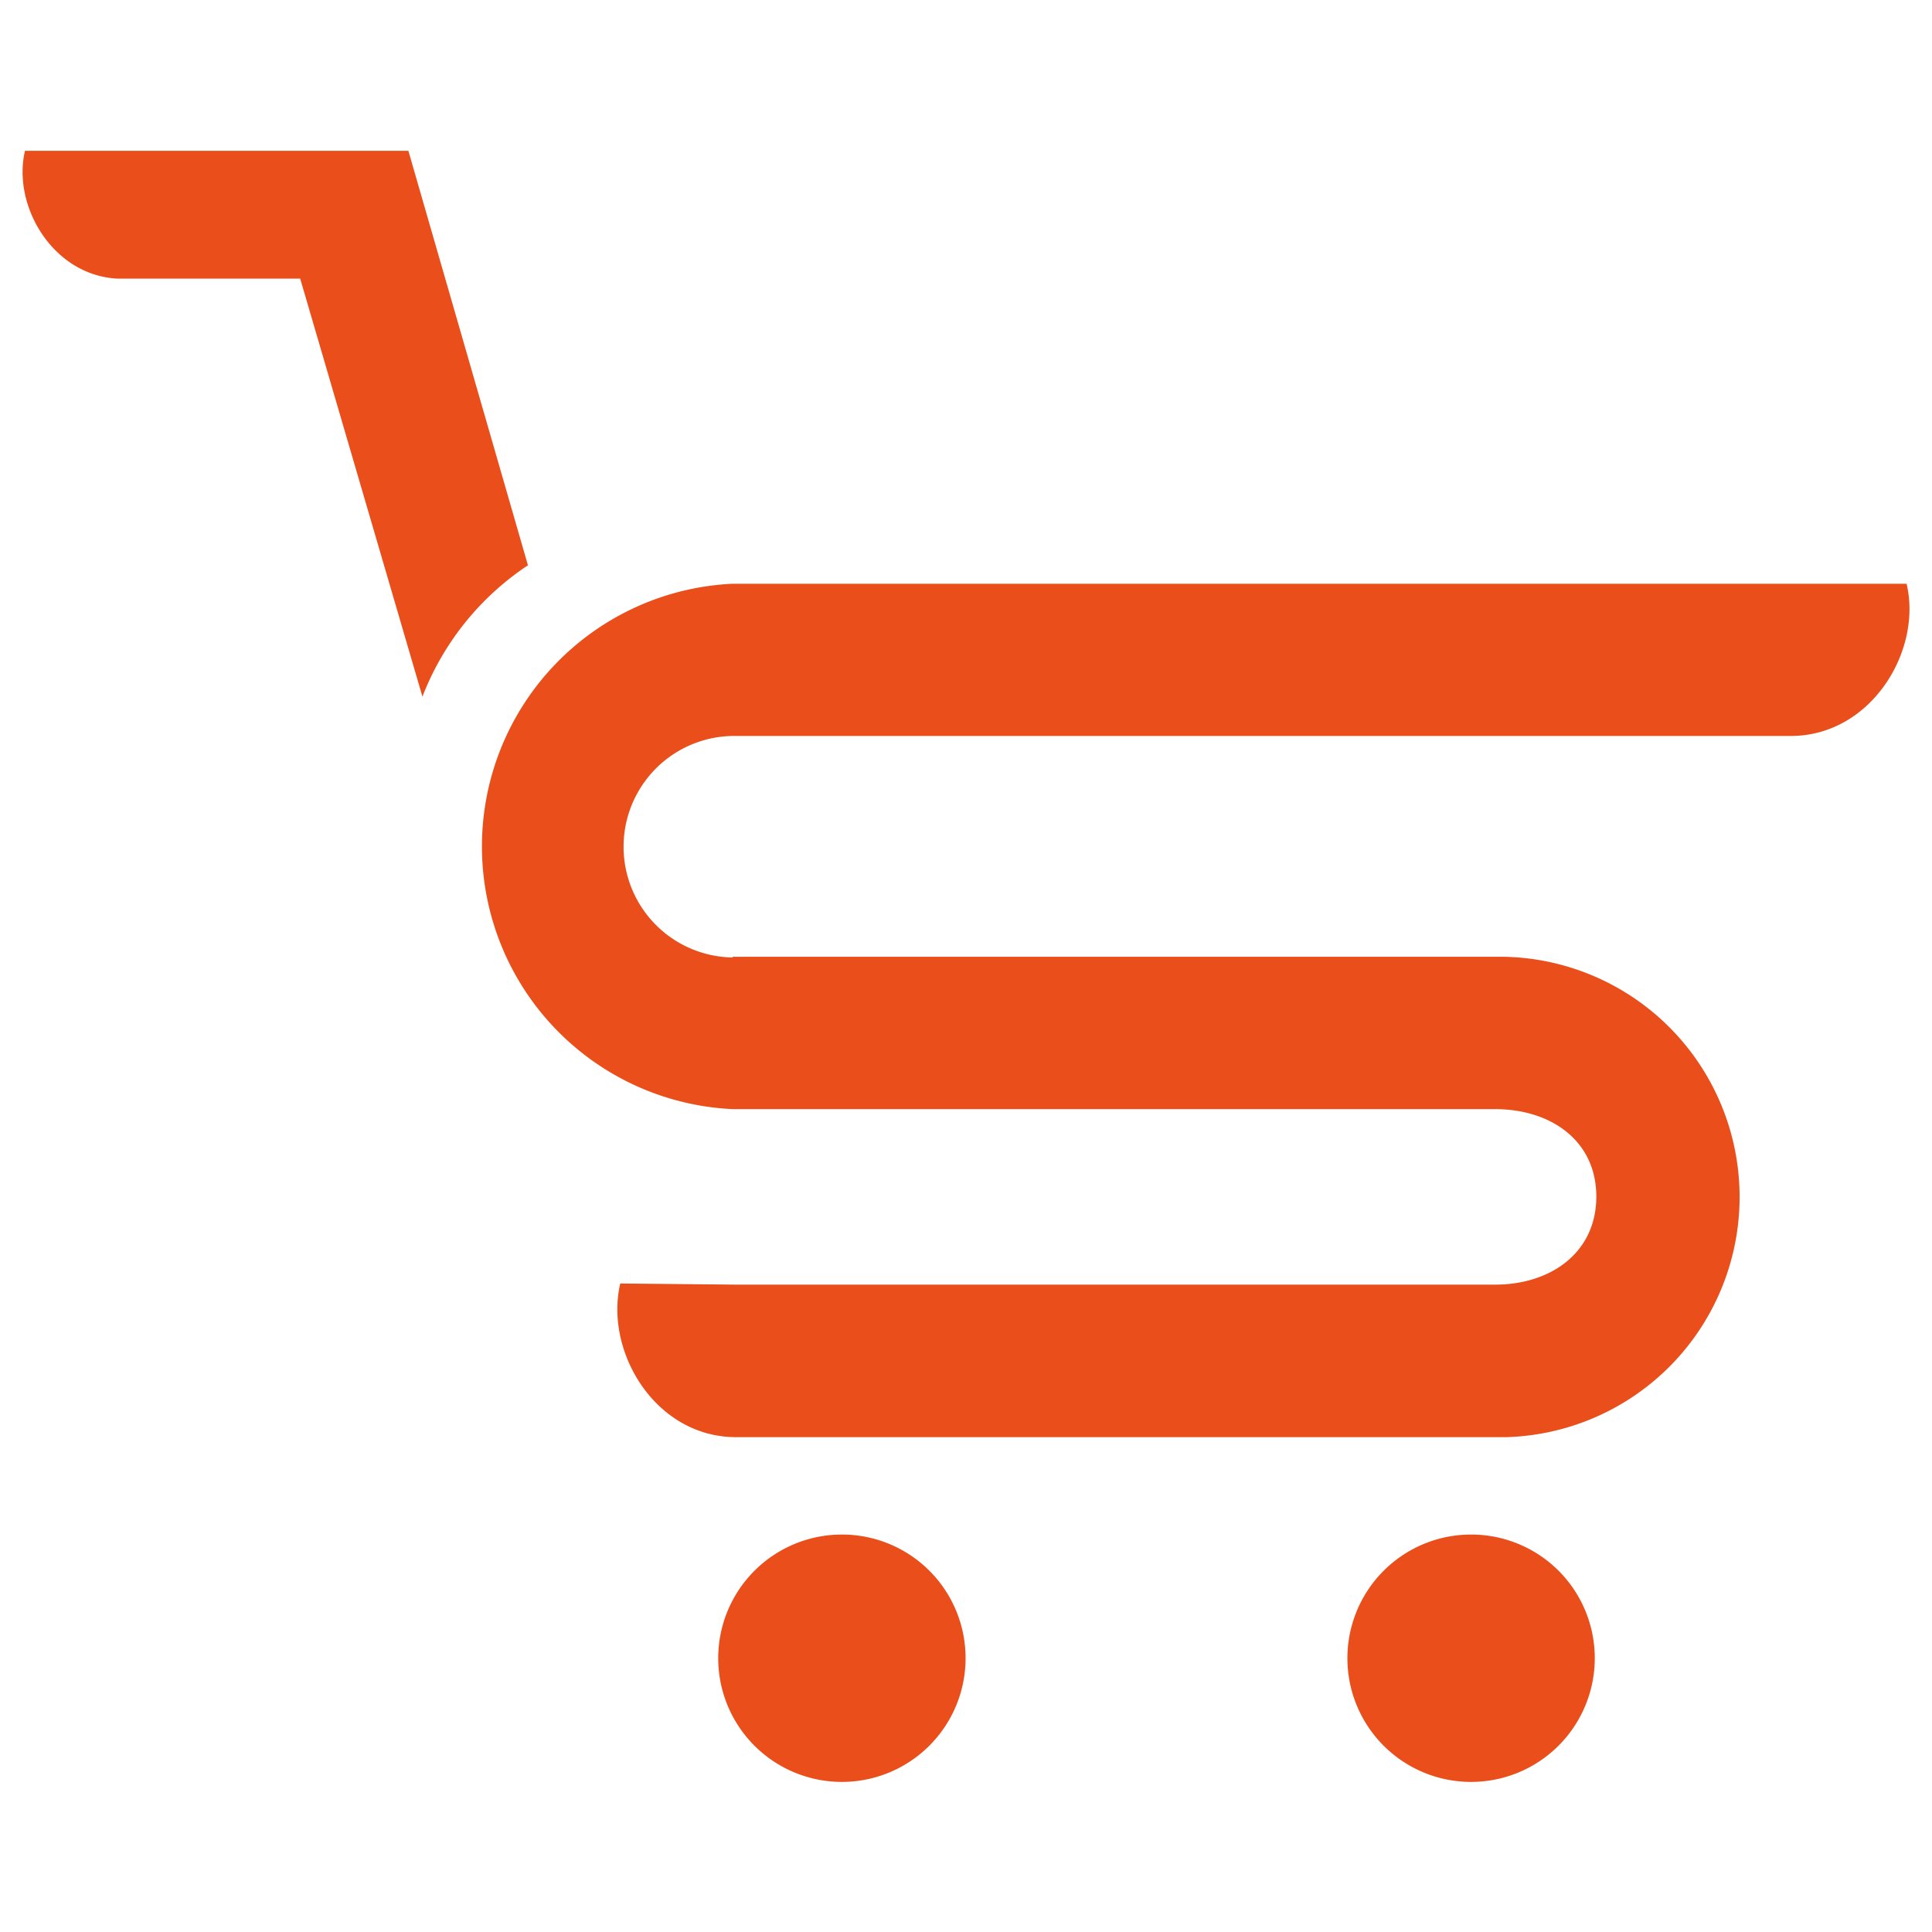 <svg id="Capa_1" data-name="Capa 1" xmlns="http://www.w3.org/2000/svg" viewBox="0 0 136.06 136.06"><defs><style>.cls-1{fill:#e94e1b;}</style></defs><path class="cls-1" d="M103.6,108.07a8.71,8.71,0,1,0,8.71,8.71A8.7,8.7,0,0,0,103.6,108.07Zm-44.34,0A8.71,8.71,0,1,0,68,116.78,8.7,8.7,0,0,0,59.26,108.07Z"/><path class="cls-1" d="M37.18,39.81a19.54,19.54,0,0,0-7.43,9.25L21.14,19.62H8.23c-4.54-.26-7.38-5.15-6.47-9h27Z"/><path class="cls-1" d="M126.16,51.83H51.83a7.8,7.8,0,0,0-.23,15.6v-.05h54.27a16.92,16.92,0,0,1,.23,33.83H51.83c-5.66,0-9.27-6-8.15-10.82l8.15.08h53.46c3.94,0,7.13-2.27,7.13-6.2s-3.19-6.16-7.13-6.16H51.6a18.52,18.52,0,0,1,0-37h82.67C135.39,45.83,131.78,51.8,126.16,51.83Z"/><path class="cls-1" d="M51.94,42h0Z"/></svg>